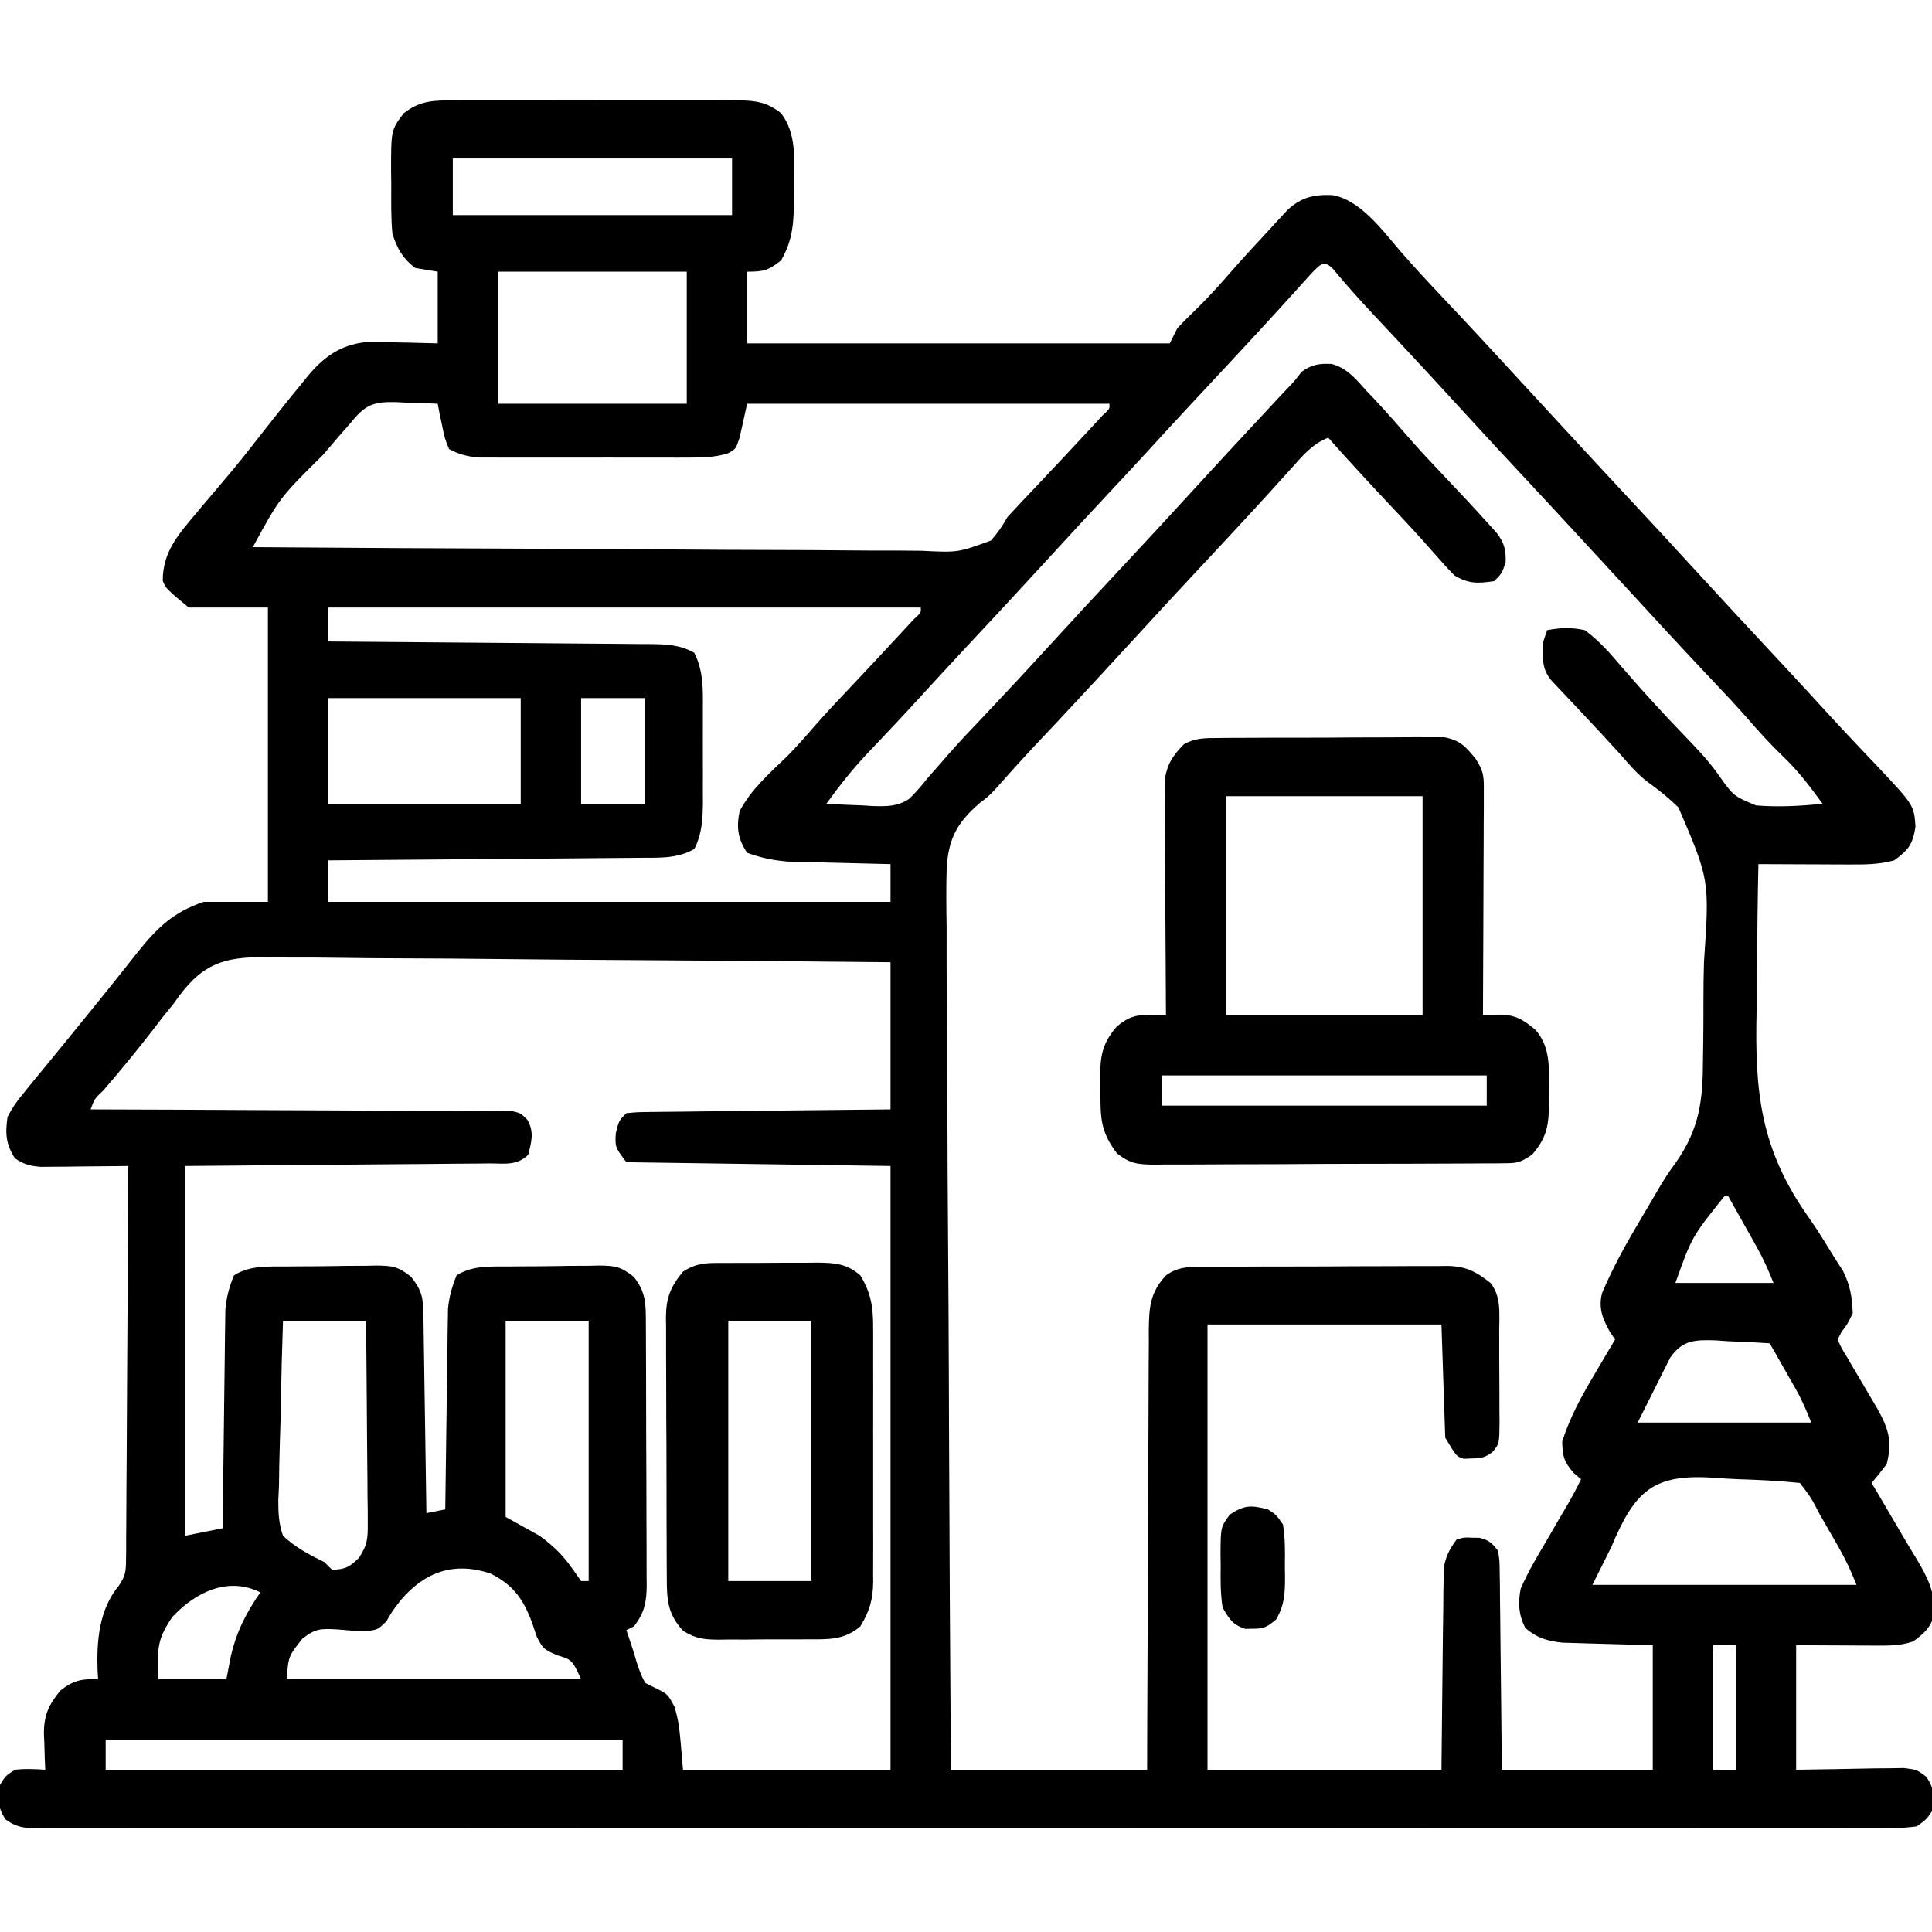 <?xml version="1.0" encoding="UTF-8"?>
<svg version="1.1" xmlns="http://www.w3.org/2000/svg" width="512" height="512">
<path d="M0 0 C0.871 -0.005 1.741 -0.011 2.638 -0.016 C5.509 -0.029 8.379 -0.02 11.25 -0.01 C13.249 -0.012 15.247 -0.015 17.246 -0.019 C21.432 -0.023 25.618 -0.017 29.805 -0.003 C35.168 0.014 40.531 0.004 45.895 -0.014 C50.021 -0.024 54.148 -0.021 58.274 -0.013 C60.251 -0.011 62.229 -0.014 64.207 -0.021 C66.971 -0.028 69.735 -0.017 72.5 0 C73.316 -0.006 74.131 -0.012 74.972 -0.018 C79.558 0.033 82.511 0.447 86.25 3.388 C90.457 8.982 89.692 15.643 89.625 22.326 C89.637 23.48 89.648 24.634 89.66 25.824 C89.639 32.081 89.423 36.926 86.25 42.388 C82.883 45.064 81.638 45.388 77.25 45.388 C77.25 51.658 77.25 57.928 77.25 64.388 C114.21 64.388 151.17 64.388 189.25 64.388 C189.91 63.068 190.57 61.748 191.25 60.388 C192.599 58.927 194.001 57.513 195.438 56.138 C198.96 52.758 202.184 49.214 205.379 45.529 C208.498 41.961 211.711 38.484 214.938 35.013 C215.913 33.948 215.913 33.948 216.908 32.861 C217.54 32.182 218.173 31.502 218.824 30.802 C219.387 30.193 219.95 29.584 220.53 28.957 C224.127 25.676 227.346 24.926 232.238 25.08 C239.73 26.229 245.819 34.692 250.523 40.142 C254.069 44.21 257.731 48.154 261.438 52.076 C262.761 53.482 264.084 54.888 265.406 56.294 C266.056 56.985 266.706 57.676 267.375 58.388 C271.545 62.836 275.67 67.325 279.798 71.812 C282.279 74.506 284.765 77.197 287.25 79.888 C290.228 83.113 293.205 86.339 296.18 89.568 C301.537 95.381 306.914 101.176 312.312 106.951 C317.424 112.418 322.5 117.916 327.551 123.439 C335.353 131.964 343.216 140.43 351.109 148.872 C355.566 153.644 359.983 158.45 364.383 163.275 C366.523 165.611 368.69 167.919 370.867 170.22 C371.49 170.881 372.114 171.542 372.756 172.222 C373.965 173.502 375.177 174.778 376.393 176.05 C386.489 186.752 386.489 186.752 386.875 192.513 C386.121 197.186 385.032 198.614 381.25 201.388 C377.163 202.534 373.206 202.503 368.98 202.486 C368.299 202.484 367.618 202.483 366.917 202.482 C364.757 202.476 362.597 202.463 360.438 202.451 C358.967 202.446 357.496 202.441 356.025 202.437 C352.434 202.426 348.842 202.409 345.25 202.388 C345.054 211.214 344.938 220.037 344.916 228.865 C344.903 232.967 344.866 237.066 344.767 241.168 C344.264 262.741 345.722 277.847 358.53 295.948 C360.635 298.935 362.545 302.019 364.449 305.137 C365.497 306.843 366.585 308.525 367.676 310.205 C369.632 314.161 370.036 316.985 370.25 321.388 C368.875 324.263 368.875 324.263 367.25 326.388 C366.92 327.048 366.59 327.708 366.25 328.388 C367.218 330.582 367.218 330.582 368.707 333.001 C369.243 333.92 369.778 334.838 370.33 335.785 C370.902 336.747 371.473 337.709 372.062 338.701 C373.176 340.591 374.287 342.483 375.395 344.376 C375.893 345.217 376.392 346.058 376.906 346.925 C379.786 352.203 380.747 355.401 379.25 361.388 C377.963 363.091 376.635 364.764 375.25 366.388 C375.902 367.488 376.555 368.587 377.227 369.72 C379.495 373.55 381.742 377.393 383.984 381.238 C385.053 383.054 386.149 384.854 387.25 386.65 C390.166 391.563 392.205 395.624 391.777 401.443 C390.865 404.808 389 406.388 386.25 408.388 C382.833 409.577 379.547 409.503 375.953 409.486 C374.867 409.483 373.78 409.481 372.661 409.478 C371.288 409.469 369.915 409.46 368.5 409.451 C364.127 409.43 359.755 409.409 355.25 409.388 C355.25 420.278 355.25 431.168 355.25 442.388 C365.601 442.23 365.601 442.23 375.952 442.028 C377.242 442.018 378.531 442.008 379.859 441.998 C381.179 441.977 382.499 441.956 383.858 441.934 C387.25 442.388 387.25 442.388 389.681 444.194 C391.972 447.398 391.799 449.548 391.25 453.388 C389.741 455.575 389.741 455.575 387.25 457.388 C384.339 457.78 381.808 457.926 378.898 457.892 C378.043 457.897 377.189 457.903 376.309 457.909 C373.426 457.924 370.545 457.91 367.662 457.896 C365.583 457.901 363.503 457.907 361.424 457.915 C355.694 457.932 349.964 457.923 344.235 457.911 C338.061 457.902 331.888 457.916 325.715 457.927 C314.316 457.944 302.916 457.942 291.517 457.931 C280.987 457.921 270.457 457.919 259.927 457.923 C259.229 457.924 258.531 457.924 257.812 457.924 C254.979 457.926 252.146 457.927 249.314 457.928 C222.728 457.94 196.143 457.929 169.558 457.908 C145.927 457.889 122.295 457.891 98.664 457.91 C72.128 457.931 45.592 457.94 19.056 457.927 C16.229 457.926 13.401 457.925 10.573 457.923 C9.877 457.923 9.181 457.923 8.464 457.922 C-2.061 457.918 -12.586 457.923 -23.111 457.933 C-35.075 457.945 -47.039 457.942 -59.004 457.92 C-65.112 457.91 -71.221 457.906 -77.33 457.919 C-82.916 457.931 -88.501 457.924 -94.087 457.903 C-96.114 457.898 -98.141 457.901 -100.168 457.91 C-102.912 457.922 -105.654 457.91 -108.398 457.892 C-109.593 457.906 -109.593 457.906 -110.813 457.92 C-114.321 457.872 -116.367 457.667 -119.241 455.575 C-121.456 452.365 -121.294 450.193 -120.75 446.388 C-119.25 443.951 -119.25 443.951 -116.75 442.388 C-113.992 442.067 -111.545 442.202 -108.75 442.388 C-108.82 440.868 -108.82 440.868 -108.891 439.318 C-108.928 437.966 -108.965 436.615 -109 435.263 C-109.034 434.598 -109.067 433.933 -109.102 433.248 C-109.202 428.105 -107.966 425.339 -104.75 421.388 C-101.233 418.683 -99.1 418.257 -94.75 418.388 C-94.796 417.65 -94.843 416.911 -94.891 416.15 C-95.174 408.192 -94.512 399.907 -89.202 393.528 C-87.507 391.031 -87.368 389.757 -87.351 386.769 C-87.339 385.846 -87.326 384.924 -87.313 383.973 C-87.315 382.968 -87.316 381.964 -87.318 380.928 C-87.307 379.864 -87.297 378.801 -87.287 377.705 C-87.257 374.188 -87.247 370.671 -87.238 367.154 C-87.221 364.716 -87.203 362.278 -87.184 359.84 C-87.136 353.421 -87.107 347.003 -87.08 340.585 C-87.051 334.036 -87.004 327.488 -86.959 320.939 C-86.873 308.089 -86.805 295.239 -86.75 282.388 C-87.517 282.399 -88.283 282.409 -89.073 282.42 C-92.549 282.462 -96.024 282.488 -99.5 282.513 C-100.707 282.53 -101.913 282.547 -103.156 282.564 C-104.896 282.574 -104.896 282.574 -106.672 282.583 C-107.74 282.594 -108.808 282.604 -109.909 282.615 C-112.79 282.385 -114.369 281.992 -116.75 280.388 C-119.231 276.667 -119.389 273.701 -118.75 269.388 C-117.527 266.996 -116.444 265.418 -114.75 263.388 C-114.152 262.644 -113.554 261.901 -112.938 261.134 C-111.015 258.763 -109.074 256.409 -107.127 254.059 C-104.567 250.954 -102.036 247.825 -99.5 244.701 C-98.953 244.029 -98.407 243.358 -97.844 242.667 C-94.967 239.132 -92.107 235.586 -89.273 232.017 C-88.419 230.948 -88.419 230.948 -87.548 229.858 C-86.469 228.507 -85.395 227.152 -84.327 225.792 C-79.102 219.272 -74.803 215.072 -66.75 212.388 C-61.14 212.388 -55.53 212.388 -49.75 212.388 C-49.75 186.648 -49.75 160.908 -49.75 134.388 C-56.68 134.388 -63.61 134.388 -70.75 134.388 C-76.75 129.388 -76.75 129.388 -77.617 127.318 C-77.646 119.651 -73.511 115.061 -68.75 109.388 C-68.327 108.883 -67.904 108.377 -67.469 107.856 C-65.666 105.706 -63.856 103.563 -62.028 101.434 C-58.674 97.524 -55.469 93.521 -52.312 89.451 C-48.45 84.511 -44.561 79.595 -40.562 74.763 C-40.1 74.183 -39.637 73.603 -39.16 73.006 C-35.014 68.067 -30.592 64.822 -24.05 64.083 C-21.105 63.996 -18.194 64.038 -15.25 64.138 C-14.237 64.156 -13.224 64.174 -12.18 64.193 C-9.703 64.24 -7.226 64.311 -4.75 64.388 C-4.75 58.118 -4.75 51.848 -4.75 45.388 C-6.73 45.058 -8.71 44.728 -10.75 44.388 C-14.08 41.798 -15.433 39.344 -16.75 35.388 C-17.164 31.084 -17.074 26.773 -17.062 22.451 C-17.079 21.283 -17.095 20.116 -17.111 18.914 C-17.118 7.842 -17.118 7.842 -13.75 3.388 C-9.298 -0.112 -5.418 -0.04 0 0 Z M-0.75 15.388 C-0.75 20.338 -0.75 25.288 -0.75 30.388 C23.67 30.388 48.09 30.388 73.25 30.388 C73.25 25.438 73.25 20.488 73.25 15.388 C48.83 15.388 24.41 15.388 -0.75 15.388 Z M226.852 45.775 C225.854 46.87 224.862 47.971 223.875 49.076 C222.781 50.28 221.688 51.485 220.594 52.689 C220.036 53.307 219.477 53.925 218.902 54.562 C216.412 57.314 213.894 60.039 211.375 62.763 C210.887 63.293 210.398 63.822 209.895 64.367 C205.414 69.221 200.903 74.047 196.391 78.872 C191.927 83.651 187.506 88.467 183.094 93.294 C179.836 96.848 176.543 100.368 173.25 103.888 C168.118 109.376 163.02 114.894 157.949 120.439 C150.147 128.964 142.284 137.43 134.391 145.872 C129.933 150.645 125.515 155.453 121.113 160.279 C118.986 162.601 116.832 164.897 114.668 167.185 C114.049 167.841 113.43 168.497 112.793 169.173 C111.597 170.44 110.398 171.703 109.195 172.962 C105.197 177.202 101.656 181.661 98.25 186.388 C101.437 186.593 104.621 186.716 107.812 186.826 C108.708 186.884 109.603 186.943 110.525 187.003 C114.216 187.098 117.079 187.166 120.218 185.08 C122.05 183.277 123.649 181.399 125.25 179.388 C126.397 178.077 127.548 176.77 128.703 175.466 C129.281 174.797 129.859 174.127 130.455 173.437 C133.541 169.915 136.777 166.534 140 163.138 C145.59 157.224 151.135 151.277 156.621 145.267 C163.8 137.405 171.042 129.603 178.312 121.826 C183.424 116.358 188.5 110.86 193.551 105.337 C200.91 97.296 208.319 89.301 215.75 81.326 C216.338 80.694 216.925 80.063 217.531 79.412 C218.624 78.24 219.724 77.074 220.832 75.915 C222.386 74.284 222.386 74.284 224.156 71.955 C226.762 70.005 228.934 69.672 232.167 69.845 C236.214 70.9 238.59 73.867 241.312 76.888 C241.885 77.489 242.458 78.09 243.049 78.708 C246.633 82.498 250.044 86.436 253.467 90.371 C256.483 93.783 259.618 97.082 262.75 100.388 C266.595 104.447 270.416 108.525 274.148 112.689 C274.717 113.322 275.286 113.956 275.873 114.608 C277.882 117.205 278.395 119.124 278.25 122.388 C277.312 125.263 277.312 125.263 275.25 127.388 C270.823 128.031 268.539 128.143 264.688 125.888 C262.729 123.879 260.891 121.845 259.059 119.724 C255.427 115.559 251.672 111.527 247.875 107.513 C242.25 101.543 236.694 95.525 231.25 89.388 C227.124 90.975 224.618 93.98 221.75 97.201 C220.675 98.387 219.599 99.573 218.523 100.759 C217.705 101.668 217.705 101.668 216.87 102.595 C214.393 105.337 211.884 108.05 209.375 110.763 C208.887 111.293 208.398 111.822 207.895 112.368 C204.009 116.578 200.1 120.766 196.188 124.951 C191.076 130.418 186 135.916 180.949 141.439 C173.739 149.317 166.48 157.149 159.188 164.951 C150.9 173.711 150.9 173.711 142.867 182.701 C141.25 184.388 141.25 184.388 138.82 186.263 C133.03 191.294 130.693 195.401 130.139 203.125 C129.972 208.525 130.027 213.91 130.115 219.311 C130.118 221.746 130.116 224.181 130.11 226.616 C130.108 231.843 130.136 237.068 130.193 242.295 C130.274 249.851 130.3 257.406 130.313 264.963 C130.334 277.225 130.401 289.486 130.496 301.748 C130.588 313.653 130.658 325.557 130.701 337.463 C130.703 338.198 130.706 338.932 130.709 339.69 C130.722 343.377 130.734 347.064 130.747 350.751 C130.85 381.297 131.035 411.842 131.25 442.388 C148.41 442.388 165.57 442.388 183.25 442.388 C183.259 438.633 183.269 434.878 183.278 431.009 C183.312 418.607 183.367 406.206 183.434 393.805 C183.474 386.286 183.506 378.766 183.521 371.247 C183.534 364.692 183.561 358.137 183.605 351.582 C183.627 348.112 183.643 344.642 183.642 341.172 C183.641 337.296 183.671 333.42 183.704 329.544 C183.699 328.397 183.694 327.249 183.689 326.067 C183.77 319.918 183.958 315.97 188.25 311.388 C191.658 308.807 195.472 309.092 199.585 309.098 C200.318 309.091 201.05 309.084 201.804 309.077 C204.221 309.058 206.638 309.054 209.055 309.052 C210.739 309.046 212.422 309.039 214.106 309.032 C217.635 309.02 221.164 309.016 224.693 309.018 C229.208 309.018 233.722 308.99 238.237 308.956 C241.715 308.934 245.193 308.93 248.671 308.931 C250.335 308.928 251.999 308.92 253.663 308.904 C255.994 308.884 258.324 308.89 260.656 308.902 C261.339 308.891 262.021 308.88 262.725 308.868 C267.655 308.933 270.429 310.349 274.25 313.388 C277.168 317.043 276.556 321.737 276.551 326.205 C276.555 327.057 276.559 327.91 276.564 328.789 C276.57 330.589 276.57 332.388 276.566 334.188 C276.563 336.944 276.586 339.7 276.611 342.457 C276.614 344.206 276.614 345.955 276.613 347.705 C276.627 348.942 276.627 348.942 276.641 350.205 C276.594 355.968 276.594 355.968 274.848 358.1 C272.877 359.689 271.762 359.85 269.25 359.888 C268.229 359.935 268.229 359.935 267.188 359.982 C265.25 359.388 265.25 359.388 262.25 354.388 C261.92 344.488 261.59 334.588 261.25 324.388 C240.79 324.388 220.33 324.388 199.25 324.388 C199.25 363.328 199.25 402.268 199.25 442.388 C219.71 442.388 240.17 442.388 261.25 442.388 C261.46 424.184 261.46 424.184 261.638 405.979 C261.67 403.695 261.704 401.411 261.738 399.126 C261.745 397.943 261.751 396.759 261.757 395.54 C261.777 394.404 261.797 393.267 261.818 392.096 C261.834 390.621 261.834 390.621 261.851 389.115 C262.32 385.91 263.347 383.991 265.25 381.388 C267.188 380.794 267.188 380.794 269.25 380.888 C269.931 380.898 270.611 380.909 271.312 380.919 C273.855 381.534 274.654 382.317 276.25 384.388 C276.649 386.951 276.649 386.951 276.682 390.053 C276.702 391.214 276.722 392.375 276.742 393.571 C276.752 395.451 276.752 395.451 276.762 397.369 C276.78 398.652 276.798 399.935 276.816 401.257 C276.864 404.665 276.893 408.073 276.92 411.481 C276.949 414.96 276.996 418.439 277.041 421.917 C277.129 428.741 277.189 435.564 277.25 442.388 C290.45 442.388 303.65 442.388 317.25 442.388 C317.25 431.498 317.25 420.608 317.25 409.388 C308.59 409.139 308.59 409.139 299.929 408.91 C298.845 408.875 297.761 408.839 296.645 408.802 C295.54 408.771 294.435 408.739 293.296 408.707 C289.351 408.294 286.41 407.428 283.438 404.763 C281.661 401.209 281.528 398.222 282.25 394.388 C284.202 389.937 286.642 385.812 289.125 381.638 C290.414 379.414 291.703 377.19 292.992 374.966 C293.568 373.991 294.144 373.015 294.738 372.01 C295.994 369.833 297.159 367.651 298.25 365.388 C297.611 364.852 296.971 364.316 296.312 363.763 C293.734 360.794 293.325 359.313 293.25 355.388 C295.329 348.867 298.447 343.252 301.938 337.388 C302.704 336.083 302.704 336.083 303.486 334.751 C304.735 332.627 305.99 330.506 307.25 328.388 C306.776 327.666 306.301 326.944 305.812 326.201 C303.891 322.742 302.851 320.059 303.79 316.128 C306.676 309.284 310.197 302.949 314 296.576 C314.583 295.585 315.165 294.594 315.766 293.574 C316.353 292.578 316.941 291.582 317.547 290.556 C318.109 289.596 318.671 288.636 319.25 287.646 C321.25 284.388 321.25 284.388 323.316 281.551 C329.684 272.49 330.539 264.953 330.559 254.056 C330.582 252.409 330.606 250.762 330.632 249.115 C330.675 245.681 330.686 242.25 330.677 238.816 C330.672 235.325 330.721 231.841 330.821 228.352 C332.299 206.559 332.299 206.559 324.052 187.36 C321.538 184.926 318.936 182.784 316.082 180.762 C313.211 178.609 311.036 176.033 308.688 173.326 C305.646 169.99 302.587 166.674 299.496 163.384 C298.854 162.701 298.212 162.017 297.551 161.312 C296.288 159.968 295.023 158.626 293.756 157.286 C293.184 156.678 292.612 156.07 292.023 155.443 C291.512 154.901 291.001 154.36 290.474 153.802 C287.653 150.544 288.104 147.558 288.25 143.388 C288.58 142.398 288.91 141.408 289.25 140.388 C292.766 139.715 295.742 139.613 299.25 140.388 C303.141 143.25 306.135 146.718 309.25 150.388 C314.726 156.741 320.385 162.891 326.21 168.925 C329.292 172.139 332.274 175.266 334.809 178.935 C338.662 184.347 338.662 184.347 344.616 186.834 C350.522 187.313 356.365 187.001 362.25 186.388 C359.012 181.931 355.811 177.703 351.812 173.888 C348.361 170.582 345.223 167.097 342.095 163.489 C339.164 160.151 336.113 156.929 333.062 153.701 C331.739 152.295 330.416 150.889 329.094 149.482 C328.444 148.791 327.794 148.1 327.125 147.388 C322.955 142.94 318.83 138.451 314.702 133.965 C312.221 131.27 309.735 128.579 307.25 125.888 C304.272 122.663 301.295 119.437 298.32 116.208 C292.963 110.395 287.586 104.6 282.188 98.826 C277.076 93.358 272 87.86 266.949 82.337 C264.118 79.244 261.281 76.158 258.438 73.076 C257.947 72.544 257.457 72.013 256.952 71.465 C254.187 68.471 251.411 65.488 248.625 62.513 C248.015 61.861 247.404 61.21 246.776 60.538 C245.563 59.244 244.35 57.95 243.136 56.656 C239.469 52.735 235.899 48.756 232.484 44.611 C230.016 42.166 229.13 43.507 226.852 45.775 Z M11.25 45.388 C11.25 56.938 11.25 68.488 11.25 80.388 C27.75 80.388 44.25 80.388 61.25 80.388 C61.25 68.838 61.25 57.288 61.25 45.388 C44.75 45.388 28.25 45.388 11.25 45.388 Z M-27.75 85.388 C-28.69 86.458 -29.634 87.525 -30.582 88.587 C-31.578 89.748 -32.572 90.911 -33.562 92.076 C-34.087 92.691 -34.612 93.306 -35.153 93.939 C-46.653 105.327 -46.653 105.327 -53.75 118.388 C-28.707 118.575 -3.664 118.716 21.38 118.803 C33.008 118.844 44.636 118.9 56.263 118.992 C66.398 119.071 76.533 119.123 86.668 119.141 C92.035 119.151 97.401 119.176 102.767 119.234 C107.819 119.288 112.87 119.305 117.923 119.293 C119.776 119.295 121.629 119.311 123.482 119.342 C133.117 119.828 133.117 119.828 141.869 116.626 C143.643 114.625 144.95 112.715 146.25 110.388 C147.505 109.019 148.768 107.657 150.047 106.31 C150.691 105.629 151.335 104.949 151.998 104.248 C152.989 103.203 152.989 103.203 154 102.138 C158.939 96.909 163.874 91.676 168.75 86.388 C170.065 84.965 170.065 84.965 171.406 83.513 C173.359 81.731 173.359 81.731 173.25 80.388 C141.57 80.388 109.89 80.388 77.25 80.388 C76.59 83.358 75.93 86.328 75.25 89.388 C74.25 92.388 74.25 92.388 72.097 93.56 C68.839 94.508 66.096 94.642 62.703 94.647 C60.746 94.656 60.746 94.656 58.749 94.666 C57.333 94.662 55.916 94.658 54.5 94.654 C53.039 94.655 51.579 94.657 50.118 94.66 C47.062 94.663 44.006 94.658 40.949 94.649 C37.039 94.638 33.128 94.644 29.218 94.656 C26.203 94.663 23.188 94.661 20.174 94.656 C18.732 94.654 17.29 94.656 15.849 94.661 C13.831 94.666 11.814 94.657 9.797 94.647 C8.651 94.645 7.504 94.644 6.323 94.642 C3.192 94.383 1.014 93.871 -1.75 92.388 C-2.895 89.568 -2.895 89.568 -3.562 86.263 C-3.912 84.62 -3.912 84.62 -4.27 82.943 C-4.428 82.1 -4.587 81.257 -4.75 80.388 C-7.647 80.253 -10.538 80.154 -13.438 80.076 C-14.254 80.034 -15.071 79.992 -15.912 79.949 C-21.713 79.831 -24.015 80.642 -27.75 85.388 Z M-33.75 134.388 C-33.75 137.358 -33.75 140.328 -33.75 143.388 C-32.609 143.396 -31.467 143.404 -30.291 143.413 C-19.535 143.49 -8.779 143.578 1.977 143.676 C7.507 143.726 13.036 143.772 18.566 143.81 C23.902 143.847 29.239 143.893 34.575 143.946 C36.611 143.965 38.647 143.98 40.683 143.992 C43.535 144.008 46.386 144.037 49.237 144.069 C50.5 144.073 50.5 144.073 51.789 144.076 C55.995 144.136 59.493 144.266 63.25 146.388 C65.707 151.232 65.542 156.205 65.516 161.513 C65.518 162.378 65.519 163.243 65.521 164.135 C65.523 165.957 65.519 167.779 65.511 169.601 C65.5 172.379 65.511 175.157 65.523 177.935 C65.522 179.711 65.52 181.487 65.516 183.263 C65.52 184.088 65.524 184.914 65.528 185.764 C65.491 190.289 65.339 194.269 63.25 198.388 C58.774 200.916 54.231 200.694 49.237 200.707 C48.339 200.717 47.441 200.727 46.516 200.737 C43.556 200.768 40.596 200.785 37.637 200.802 C35.581 200.821 33.526 200.841 31.47 200.861 C26.066 200.912 20.663 200.952 15.259 200.989 C9.742 201.029 4.226 201.08 -1.291 201.13 C-12.111 201.227 -22.93 201.312 -33.75 201.388 C-33.75 205.018 -33.75 208.648 -33.75 212.388 C15.42 212.388 64.59 212.388 115.25 212.388 C115.25 209.088 115.25 205.788 115.25 202.388 C113.896 202.358 113.896 202.358 112.515 202.328 C109.14 202.25 105.765 202.163 102.39 202.071 C100.934 202.033 99.479 201.998 98.023 201.966 C95.92 201.92 93.817 201.862 91.715 201.802 C90.453 201.771 89.191 201.739 87.89 201.707 C84.078 201.373 80.842 200.709 77.25 199.388 C74.758 195.651 74.387 192.713 75.25 188.388 C78.203 182.685 83.222 178.249 87.809 173.857 C90.468 171.168 92.924 168.35 95.401 165.494 C98.353 162.132 101.427 158.889 104.5 155.638 C105.809 154.247 107.118 152.855 108.426 151.462 C109.067 150.78 109.709 150.097 110.37 149.394 C113.154 146.424 115.927 143.443 118.688 140.451 C119.573 139.493 120.459 138.535 121.371 137.548 C123.359 135.74 123.359 135.74 123.25 134.388 C71.44 134.388 19.63 134.388 -33.75 134.388 Z M-33.75 158.388 C-33.75 167.628 -33.75 176.868 -33.75 186.388 C-16.92 186.388 -0.09 186.388 17.25 186.388 C17.25 177.148 17.25 167.908 17.25 158.388 C0.42 158.388 -16.41 158.388 -33.75 158.388 Z M33.25 158.388 C33.25 167.628 33.25 176.868 33.25 186.388 C38.86 186.388 44.47 186.388 50.25 186.388 C50.25 177.148 50.25 167.908 50.25 158.388 C44.64 158.388 39.03 158.388 33.25 158.388 Z M-74.75 239.388 C-75.739 240.623 -76.735 241.852 -77.746 243.068 C-78.564 244.13 -79.378 245.195 -80.188 246.263 C-84.437 251.777 -88.844 257.124 -93.398 262.39 C-95.723 264.601 -95.723 264.601 -96.75 267.388 C-96.165 267.39 -95.58 267.391 -94.978 267.393 C-80.757 267.43 -66.535 267.489 -52.314 267.572 C-45.437 267.612 -38.56 267.644 -31.682 267.659 C-25.049 267.674 -18.416 267.709 -11.783 267.756 C-9.249 267.771 -6.714 267.779 -4.18 267.78 C-0.638 267.782 2.903 267.809 6.445 267.842 C7.5 267.837 8.555 267.832 9.642 267.827 C10.605 267.841 11.569 267.855 12.561 267.869 C13.399 267.873 14.237 267.877 15.1 267.88 C17.25 268.388 17.25 268.388 19.055 270.194 C20.848 273.487 20.105 275.836 19.25 279.388 C16.247 282.391 12.882 281.696 8.853 281.707 C7.529 281.722 7.529 281.722 6.179 281.738 C3.315 281.769 0.45 281.786 -2.414 281.802 C-4.179 281.819 -5.945 281.837 -7.71 281.856 C-14.265 281.919 -20.82 281.965 -27.375 282.013 C-42.019 282.137 -56.663 282.261 -71.75 282.388 C-71.75 314.728 -71.75 347.068 -71.75 380.388 C-66.8 379.398 -66.8 379.398 -61.75 378.388 C-61.742 377.637 -61.734 376.886 -61.725 376.113 C-61.647 369.021 -61.56 361.93 -61.462 354.839 C-61.413 351.194 -61.366 347.548 -61.328 343.903 C-61.291 340.382 -61.245 336.861 -61.192 333.341 C-61.165 331.35 -61.147 329.359 -61.129 327.368 C-61.109 326.148 -61.089 324.927 -61.069 323.669 C-61.056 322.599 -61.042 321.528 -61.028 320.426 C-60.726 317.127 -60.011 314.447 -58.75 311.388 C-54.611 308.688 -49.698 309.049 -44.906 309.017 C-44.06 309.008 -43.213 308.999 -42.34 308.99 C-40.555 308.975 -38.77 308.966 -36.985 308.963 C-34.259 308.951 -31.534 308.901 -28.809 308.851 C-27.07 308.842 -25.332 308.834 -23.594 308.83 C-22.782 308.81 -21.971 308.791 -21.134 308.77 C-16.821 308.805 -15.241 308.992 -11.76 311.798 C-8.888 315.499 -8.615 317.31 -8.545 321.939 C-8.515 323.681 -8.515 323.681 -8.484 325.458 C-8.468 326.716 -8.451 327.975 -8.434 329.271 C-8.413 330.556 -8.392 331.84 -8.371 333.164 C-8.315 336.58 -8.266 339.996 -8.218 343.412 C-8.168 346.898 -8.112 350.383 -8.057 353.869 C-7.949 360.708 -7.848 367.548 -7.75 374.388 C-6.1 374.058 -4.45 373.728 -2.75 373.388 C-2.742 372.7 -2.734 372.012 -2.725 371.303 C-2.639 364.132 -2.54 356.962 -2.433 349.792 C-2.393 347.117 -2.36 344.442 -2.328 341.767 C-2.282 337.919 -2.224 334.072 -2.164 330.224 C-2.153 329.03 -2.141 327.836 -2.129 326.606 C-2.109 325.485 -2.089 324.365 -2.069 323.21 C-2.056 322.228 -2.042 321.247 -2.028 320.236 C-1.714 317.024 -0.968 314.373 0.25 311.388 C4.389 308.688 9.302 309.049 14.094 309.017 C14.94 309.008 15.787 308.999 16.66 308.99 C18.445 308.975 20.23 308.966 22.015 308.963 C24.741 308.951 27.466 308.901 30.191 308.851 C31.93 308.842 33.668 308.834 35.406 308.83 C36.218 308.81 37.029 308.791 37.866 308.77 C42.179 308.805 43.759 308.992 47.24 311.798 C50.487 315.983 50.404 319.022 50.411 324.155 C50.416 324.957 50.421 325.759 50.426 326.585 C50.441 329.244 50.448 331.904 50.453 334.564 C50.459 336.41 50.465 338.256 50.47 340.102 C50.481 343.977 50.487 347.851 50.49 351.726 C50.496 356.689 50.52 361.652 50.548 366.616 C50.567 370.431 50.572 374.246 50.574 378.061 C50.577 379.89 50.585 381.72 50.598 383.549 C50.615 386.111 50.613 388.672 50.606 391.233 C50.62 392.366 50.62 392.366 50.634 393.521 C50.599 397.981 50.015 400.847 47.25 404.388 C46.59 404.718 45.93 405.048 45.25 405.388 C45.902 407.393 46.573 409.392 47.25 411.388 C47.542 412.415 47.542 412.415 47.84 413.462 C48.501 415.579 49.156 417.457 50.25 419.388 C51.24 419.883 52.23 420.378 53.25 420.888 C56.25 422.388 56.25 422.388 58.062 425.826 C59.25 430.388 59.25 430.388 60.25 442.388 C78.4 442.388 96.55 442.388 115.25 442.388 C115.25 389.588 115.25 336.788 115.25 282.388 C92.15 282.058 69.05 281.728 45.25 281.388 C42.25 277.388 42.25 277.388 42.438 273.763 C43.25 270.388 43.25 270.388 45.25 268.388 C48.148 268.11 48.148 268.11 51.903 268.069 C52.927 268.054 52.927 268.054 53.973 268.039 C56.234 268.008 58.496 267.991 60.758 267.974 C62.324 267.955 63.891 267.936 65.457 267.915 C69.584 267.864 73.71 267.824 77.837 267.787 C82.786 267.74 87.735 267.679 92.684 267.619 C100.206 267.531 107.728 267.461 115.25 267.388 C115.25 254.518 115.25 241.648 115.25 228.388 C91.954 228.14 68.658 227.937 45.361 227.818 C34.543 227.762 23.726 227.684 12.909 227.558 C3.478 227.449 -5.952 227.378 -15.383 227.353 C-20.375 227.339 -25.366 227.305 -30.357 227.225 C-35.061 227.15 -39.762 227.128 -44.467 227.144 C-46.188 227.141 -47.91 227.119 -49.63 227.077 C-61.998 226.788 -67.689 229.052 -74.75 239.388 Z M336.25 290.388 C327.608 301.161 327.608 301.161 323.25 313.388 C331.83 313.388 340.41 313.388 349.25 313.388 C347.894 309.997 346.627 307.098 344.867 303.962 C344.422 303.166 343.978 302.37 343.52 301.55 C343.059 300.734 342.599 299.917 342.125 299.076 C341.657 298.24 341.189 297.404 340.707 296.542 C339.557 294.49 338.405 292.438 337.25 290.388 C336.92 290.388 336.59 290.388 336.25 290.388 Z M-45.75 323.388 C-45.999 330.699 -46.201 338.007 -46.32 345.321 C-46.377 348.718 -46.455 352.112 -46.58 355.507 C-46.723 359.416 -46.776 363.324 -46.824 367.236 C-46.881 368.447 -46.938 369.657 -46.996 370.905 C-46.999 374.397 -46.889 377.083 -45.75 380.388 C-42.42 383.512 -38.817 385.383 -34.75 387.388 C-34.09 388.048 -33.43 388.708 -32.75 389.388 C-29.307 389.298 -28.041 388.685 -25.614 386.209 C-23.432 382.906 -23.263 381.234 -23.296 377.313 C-23.296 376.112 -23.297 374.911 -23.297 373.674 C-23.317 372.387 -23.338 371.101 -23.359 369.775 C-23.367 368.437 -23.373 367.099 -23.377 365.761 C-23.392 362.251 -23.431 358.741 -23.475 355.231 C-23.516 351.645 -23.535 348.059 -23.555 344.472 C-23.597 337.444 -23.668 330.416 -23.75 323.388 C-31.01 323.388 -38.27 323.388 -45.75 323.388 Z M13.25 323.388 C13.25 340.548 13.25 357.708 13.25 375.388 C16.22 377.038 19.19 378.688 22.25 380.388 C25.846 383.016 28.486 385.569 31 389.201 C31.742 390.253 32.485 391.304 33.25 392.388 C33.91 392.388 34.57 392.388 35.25 392.388 C35.25 369.618 35.25 346.848 35.25 323.388 C27.99 323.388 20.73 323.388 13.25 323.388 Z M321.883 333.173 C318.99 338.904 316.121 344.647 313.25 350.388 C328.43 350.388 343.61 350.388 359.25 350.388 C357.946 347.129 356.786 344.388 355.086 341.4 C354.686 340.694 354.287 339.988 353.875 339.261 C353.256 338.179 353.256 338.179 352.625 337.076 C352.205 336.335 351.785 335.595 351.352 334.832 C350.321 333.015 349.286 331.202 348.25 329.388 C344.543 329.126 340.838 328.967 337.125 328.826 C335.555 328.713 335.555 328.713 333.953 328.597 C328.484 328.441 325.138 328.469 321.883 333.173 Z M306.25 383.388 C304.6 386.688 302.95 389.988 301.25 393.388 C324.35 393.388 347.45 393.388 371.25 393.388 C369.797 389.755 368.387 386.694 366.465 383.341 C365.934 382.414 365.404 381.488 364.857 380.533 C364.306 379.578 363.755 378.622 363.188 377.638 C362.633 376.668 362.078 375.697 361.506 374.697 C359.221 370.294 359.221 370.294 356.25 366.388 C350.719 365.804 345.192 365.56 339.634 365.379 C337.767 365.302 335.902 365.193 334.039 365.051 C317.375 363.801 312.561 368.343 306.25 383.388 Z M-14.5 397.388 C-16.742 400.27 -16.742 400.27 -18.363 403.076 C-20.75 405.388 -20.75 405.388 -24.684 405.701 C-26.949 405.581 -29.202 405.387 -31.463 405.193 C-35.721 404.968 -37.182 404.937 -40.66 407.701 C-44.333 412.358 -44.333 412.358 -44.75 418.388 C-19.01 418.388 6.73 418.388 33.25 418.388 C30.83 413.207 30.83 413.207 26.746 412.001 C23.25 410.388 23.25 410.388 21.535 407.244 C21.132 406.033 20.728 404.823 20.312 403.576 C17.995 397.283 15.333 393.436 9.25 390.388 C-0.3 387.205 -8.082 389.858 -14.5 397.388 Z M-75.125 401.951 C-77.857 406.049 -79.006 408.644 -78.875 413.638 C-78.834 415.206 -78.793 416.773 -78.75 418.388 C-72.81 418.388 -66.87 418.388 -60.75 418.388 C-60.193 415.48 -60.193 415.48 -59.625 412.513 C-58.133 405.932 -55.589 400.893 -51.75 395.388 C-60.455 391.035 -69.151 395.505 -75.125 401.951 Z M333.25 409.388 C333.25 420.278 333.25 431.168 333.25 442.388 C335.23 442.388 337.21 442.388 339.25 442.388 C339.25 431.498 339.25 420.608 339.25 409.388 C337.27 409.388 335.29 409.388 333.25 409.388 Z M-92.75 434.388 C-92.75 437.028 -92.75 439.668 -92.75 442.388 C-47.54 442.388 -2.33 442.388 44.25 442.388 C44.25 439.748 44.25 437.108 44.25 434.388 C-0.96 434.388 -46.17 434.388 -92.75 434.388 Z " fill="#000000" transform="translate(120.75,26.612)"/>
<path d="M0 0 C1.013 -0.013 1.013 -0.013 2.046 -0.026 C4.273 -0.049 6.5 -0.05 8.727 -0.049 C10.279 -0.056 11.83 -0.064 13.382 -0.072 C16.633 -0.085 19.883 -0.087 23.134 -0.081 C27.295 -0.075 31.455 -0.106 35.615 -0.146 C38.82 -0.172 42.024 -0.175 45.228 -0.171 C46.762 -0.173 48.296 -0.183 49.829 -0.2 C51.977 -0.223 54.122 -0.213 56.27 -0.195 C58.1 -0.198 58.1 -0.198 59.968 -0.202 C64.119 0.597 65.542 2.208 68.199 5.42 C70.576 8.985 70.443 10.499 70.427 14.727 C70.426 16.028 70.426 17.33 70.426 18.67 C70.416 20.091 70.405 21.511 70.395 22.932 C70.391 24.385 70.388 25.838 70.386 27.291 C70.379 31.113 70.359 34.935 70.337 38.757 C70.316 42.659 70.307 46.56 70.297 50.461 C70.276 58.114 70.242 65.767 70.199 73.42 C71.451 73.385 72.703 73.35 73.992 73.314 C78.455 73.19 80.774 74.473 84.199 77.42 C88.197 82.198 87.68 87.438 87.637 93.357 C87.657 94.334 87.677 95.31 87.698 96.316 C87.693 102.331 87.24 105.868 83.199 110.42 C80.103 112.484 79.431 112.673 75.924 112.694 C75.052 112.704 74.18 112.714 73.282 112.724 C71.851 112.725 71.851 112.725 70.391 112.726 C69.385 112.735 68.378 112.743 67.341 112.752 C64.004 112.776 60.668 112.784 57.332 112.791 C55.017 112.8 52.701 112.809 50.386 112.818 C45.529 112.835 40.671 112.843 35.814 112.845 C29.587 112.851 23.361 112.889 17.134 112.934 C12.351 112.964 7.568 112.971 2.784 112.972 C0.488 112.976 -1.808 112.989 -4.103 113.01 C-7.314 113.037 -10.523 113.032 -13.734 113.019 C-15.158 113.042 -15.158 113.042 -16.612 113.064 C-21.143 113.014 -23.139 112.937 -26.805 110.07 C-31.186 104.252 -31.166 100.707 -31.176 93.607 C-31.2 92.622 -31.225 91.636 -31.25 90.621 C-31.274 84.547 -30.846 81.04 -26.801 76.42 C-23.695 73.832 -21.56 73.277 -17.629 73.35 C-16.365 73.373 -15.102 73.396 -13.801 73.42 C-13.807 72.617 -13.814 71.813 -13.821 70.986 C-13.881 63.409 -13.927 55.832 -13.956 48.254 C-13.972 44.359 -13.993 40.463 -14.027 36.568 C-14.06 32.807 -14.077 29.047 -14.085 25.286 C-14.091 23.853 -14.102 22.42 -14.118 20.986 C-14.14 18.976 -14.141 16.965 -14.141 14.954 C-14.148 13.811 -14.154 12.667 -14.161 11.489 C-13.651 7.151 -12.069 4.705 -9.038 1.634 C-5.941 -0.046 -3.516 0.024 0 0 Z M2.199 15.42 C2.199 34.56 2.199 53.7 2.199 73.42 C19.359 73.42 36.519 73.42 54.199 73.42 C54.199 54.28 54.199 35.14 54.199 15.42 C37.039 15.42 19.879 15.42 2.199 15.42 Z M-14.801 89.42 C-14.801 92.06 -14.801 94.7 -14.801 97.42 C13.579 97.42 41.959 97.42 71.199 97.42 C71.199 94.78 71.199 92.14 71.199 89.42 C42.819 89.42 14.439 89.42 -14.801 89.42 Z " fill="#000000" transform="translate(322.801,195.58)"/>
<path d="M0 0 C0.85 -0.004 1.699 -0.009 2.574 -0.013 C4.372 -0.019 6.169 -0.019 7.966 -0.015 C10.709 -0.012 13.452 -0.035 16.195 -0.061 C17.943 -0.063 19.69 -0.064 21.438 -0.062 C22.255 -0.072 23.073 -0.081 23.916 -0.09 C28.509 -0.053 31.739 0.159 35.352 3.301 C38.23 7.978 38.785 11.947 38.74 17.322 C38.745 18.104 38.75 18.885 38.756 19.69 C38.769 22.258 38.76 24.826 38.75 27.395 C38.752 29.188 38.755 30.981 38.759 32.774 C38.763 36.526 38.757 40.278 38.743 44.031 C38.726 48.833 38.735 53.634 38.753 58.436 C38.764 62.137 38.761 65.837 38.753 69.538 C38.751 71.309 38.753 73.079 38.76 74.849 C38.768 77.326 38.756 79.802 38.74 82.279 C38.749 83.369 38.749 83.369 38.758 84.481 C38.7 89.147 37.796 92.33 35.352 96.301 C31.127 99.958 26.828 99.754 21.508 99.734 C20.661 99.74 19.814 99.745 18.942 99.75 C17.157 99.757 15.372 99.755 13.586 99.747 C10.86 99.738 8.136 99.767 5.41 99.799 C3.672 99.8 1.934 99.8 0.195 99.797 C-0.616 99.808 -1.428 99.819 -2.264 99.831 C-6.147 99.783 -8.189 99.58 -11.576 97.52 C-15.73 93.072 -15.946 89.256 -15.939 83.323 C-15.946 82.522 -15.952 81.722 -15.959 80.897 C-15.978 78.253 -15.982 75.609 -15.984 72.965 C-15.991 71.124 -15.998 69.283 -16.005 67.442 C-16.017 63.584 -16.02 59.726 -16.019 55.867 C-16.019 50.929 -16.046 45.99 -16.081 41.052 C-16.103 37.25 -16.107 33.448 -16.106 29.645 C-16.108 27.825 -16.117 26.005 -16.132 24.184 C-16.152 21.635 -16.146 19.087 -16.134 16.538 C-16.146 15.789 -16.157 15.041 -16.168 14.27 C-16.107 9.145 -14.899 6.234 -11.648 2.301 C-7.768 -0.286 -4.502 -0.005 0 0 Z M0.352 15.301 C0.352 38.071 0.352 60.841 0.352 84.301 C7.612 84.301 14.872 84.301 22.352 84.301 C22.352 61.531 22.352 38.761 22.352 15.301 C15.092 15.301 7.832 15.301 0.352 15.301 Z " fill="#000000" transform="translate(192.648,334.699)"/>
<path d="M0 0 C2.164 1.367 2.164 1.367 4 4 C4.605 7.652 4.558 11.244 4.5 14.938 C4.515 15.927 4.531 16.916 4.547 17.936 C4.523 22.374 4.431 25.238 2.219 29.152 C-0.104 31.087 -1.022 31.683 -4 31.625 C-4.99 31.644 -4.99 31.644 -6 31.664 C-9.353 30.551 -10.264 29.072 -12 26 C-12.582 22.301 -12.558 18.675 -12.5 14.938 C-12.515 13.944 -12.531 12.951 -12.547 11.928 C-12.508 4.698 -12.508 4.698 -10.094 1.379 C-6.256 -1.148 -4.508 -1.172 0 0 Z " fill="#000000" transform="translate(336,400)"/>
</svg>
